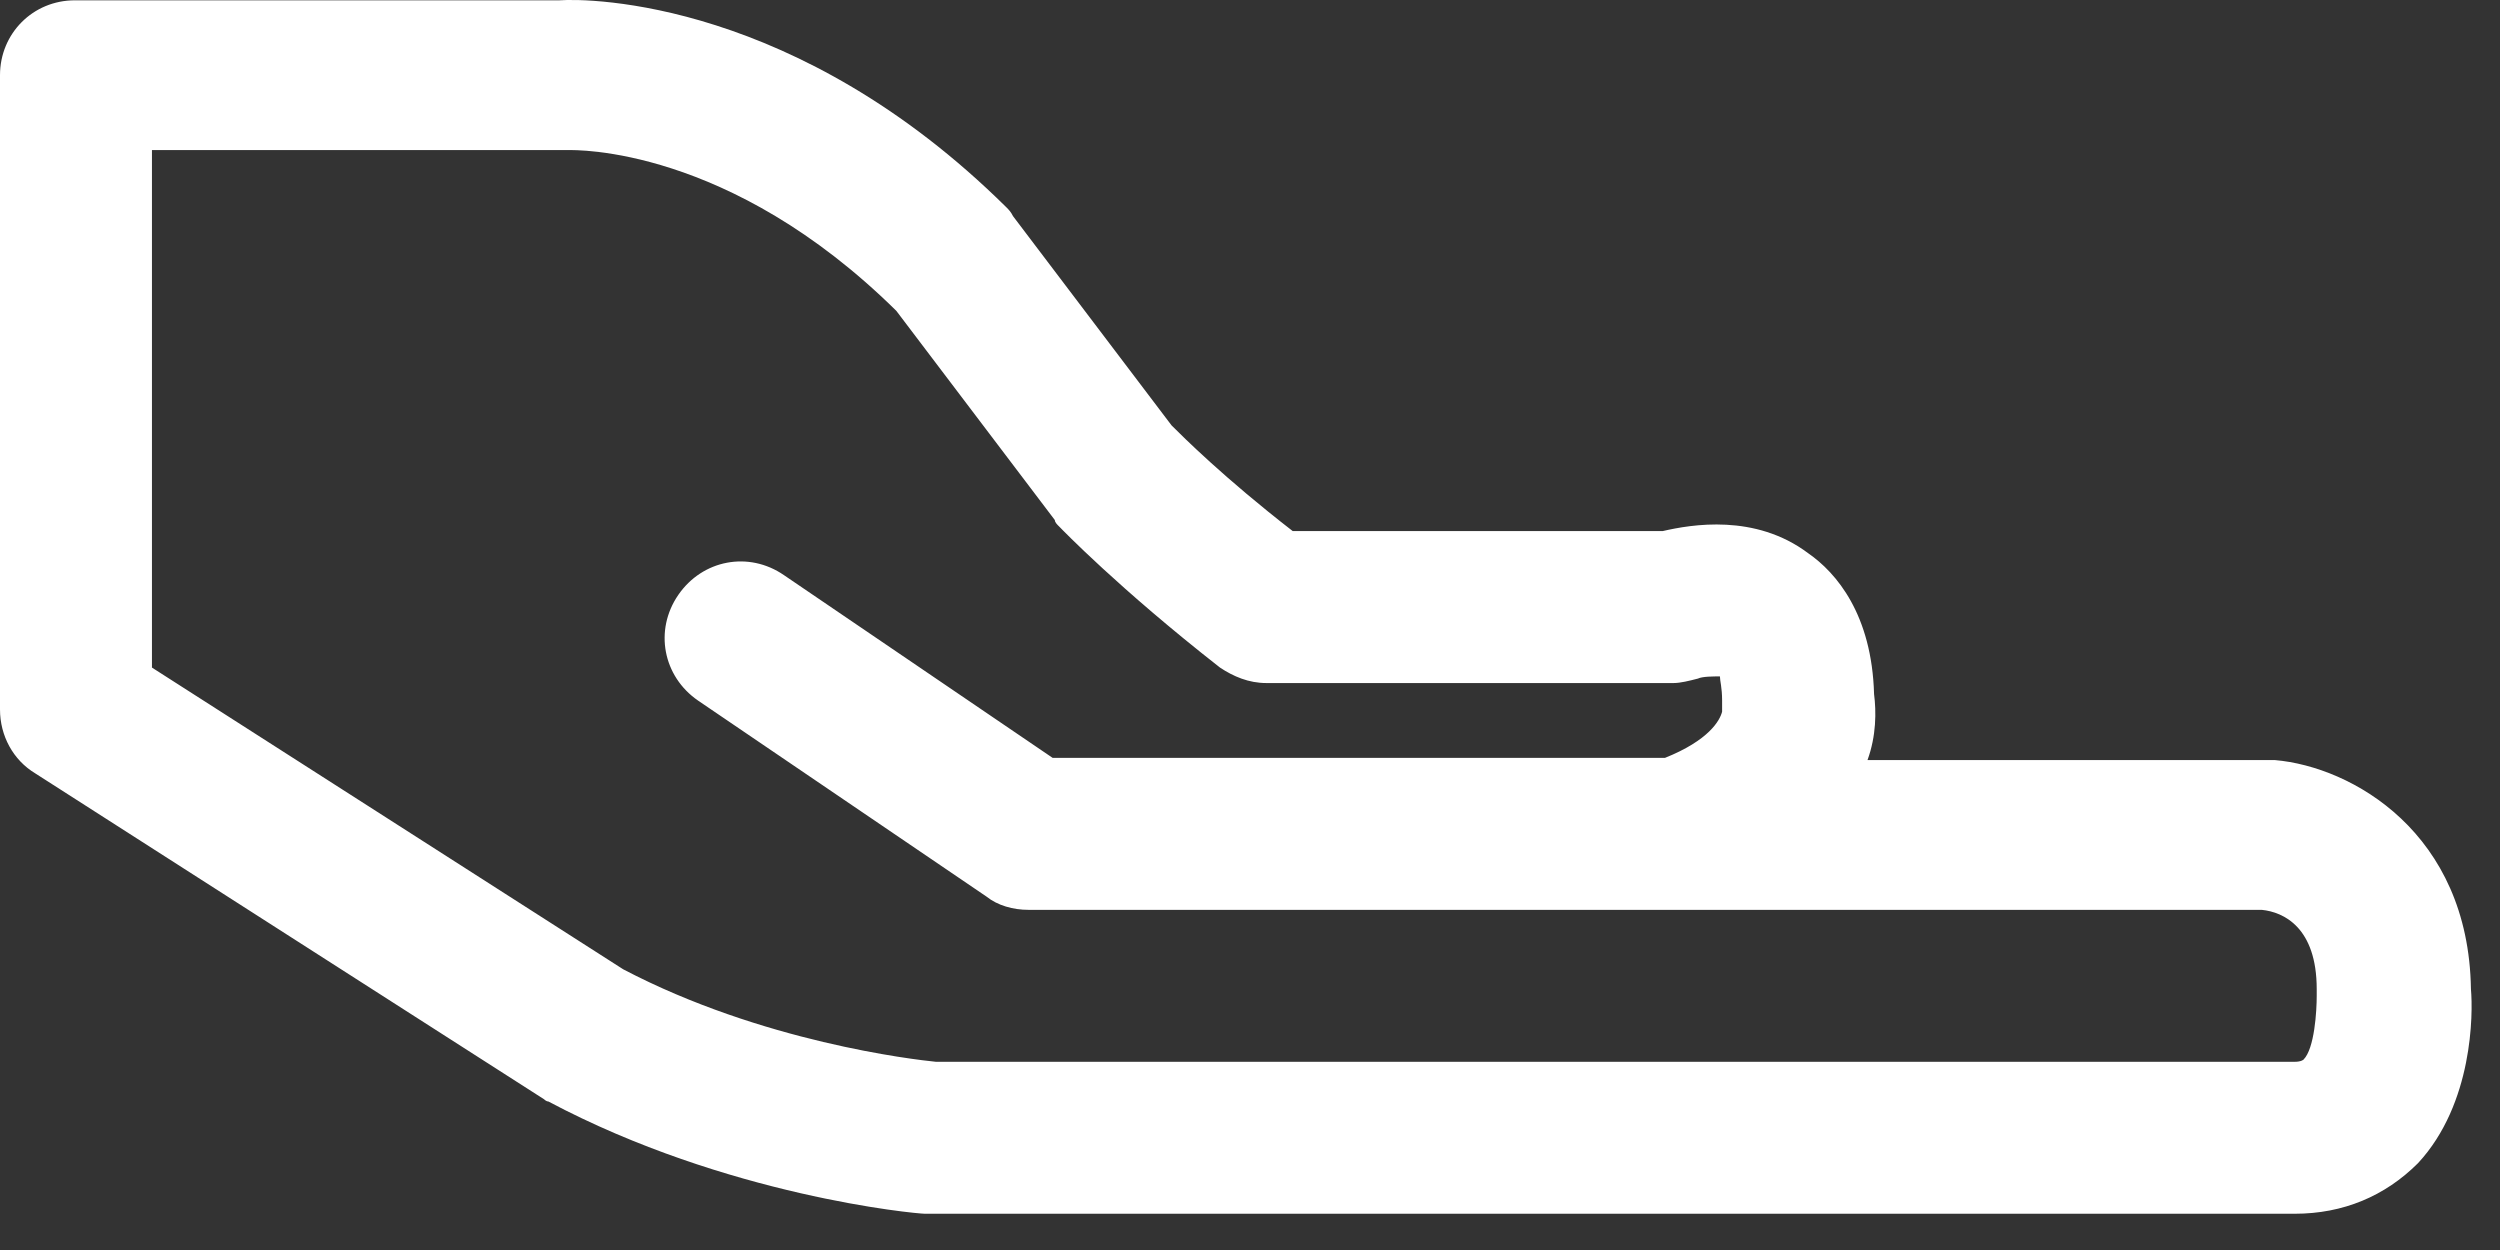 <?xml version="1.0" encoding="utf-8"?>
<svg xmlns="http://www.w3.org/2000/svg" fill="none" height="100%" overflow="visible" preserveAspectRatio="none" style="display: block;" viewBox="0 0 32 16" width="100%">
<rect x="0" y="0" width="32" height="16" fill="#333333" stroke="none"/>
<g id="Group">
<path d="M29.372 15.536H11.924C11.896 15.536 11.867 15.536 11.839 15.536C11.726 15.536 9.302 15.311 7.019 14.099C6.991 14.099 6.963 14.07 6.963 14.07L0.451 9.899C0.169 9.729 0 9.419 0 9.081V0.963C0 0.427 0.423 0.004 0.958 0.004H7.16C7.555 -0.024 10.204 0.004 12.882 2.654C12.91 2.682 12.938 2.71 12.967 2.767L14.996 5.445C15.137 5.586 15.673 6.121 16.547 6.798H21.282C21.649 6.713 22.466 6.572 23.143 7.08C23.509 7.333 23.96 7.869 23.988 8.884C24.017 9.109 24.017 9.419 23.904 9.729H29.034C29.062 9.729 29.09 9.729 29.119 9.729C30.105 9.814 31.599 10.66 31.628 12.661C31.656 12.971 31.656 14.127 30.951 14.888C30.528 15.311 29.992 15.536 29.372 15.536ZM11.98 13.591H29.372C29.457 13.591 29.485 13.563 29.485 13.563C29.626 13.422 29.654 12.943 29.654 12.746C29.654 12.717 29.654 12.689 29.654 12.661C29.654 11.872 29.231 11.674 28.95 11.646H13.164C12.967 11.646 12.769 11.59 12.628 11.477L8.936 8.968C8.485 8.658 8.372 8.066 8.682 7.615C8.992 7.164 9.584 7.051 10.035 7.362L13.474 9.701H21.311C21.874 9.476 22.015 9.222 22.043 9.109C22.043 9.053 22.043 8.997 22.043 8.968C22.043 8.799 22.015 8.715 22.015 8.658C21.931 8.658 21.79 8.658 21.733 8.686C21.621 8.715 21.508 8.743 21.423 8.743H16.208C15.983 8.743 15.786 8.658 15.616 8.545C14.32 7.531 13.587 6.77 13.559 6.741C13.53 6.713 13.502 6.685 13.502 6.657L11.473 3.979C9.33 1.865 7.357 1.921 7.273 1.921C7.244 1.921 7.216 1.921 7.216 1.921H1.945V8.545L7.977 12.407C9.753 13.338 11.698 13.563 11.98 13.591Z" fill="white" id="Vector"/>
</g>
</svg>
